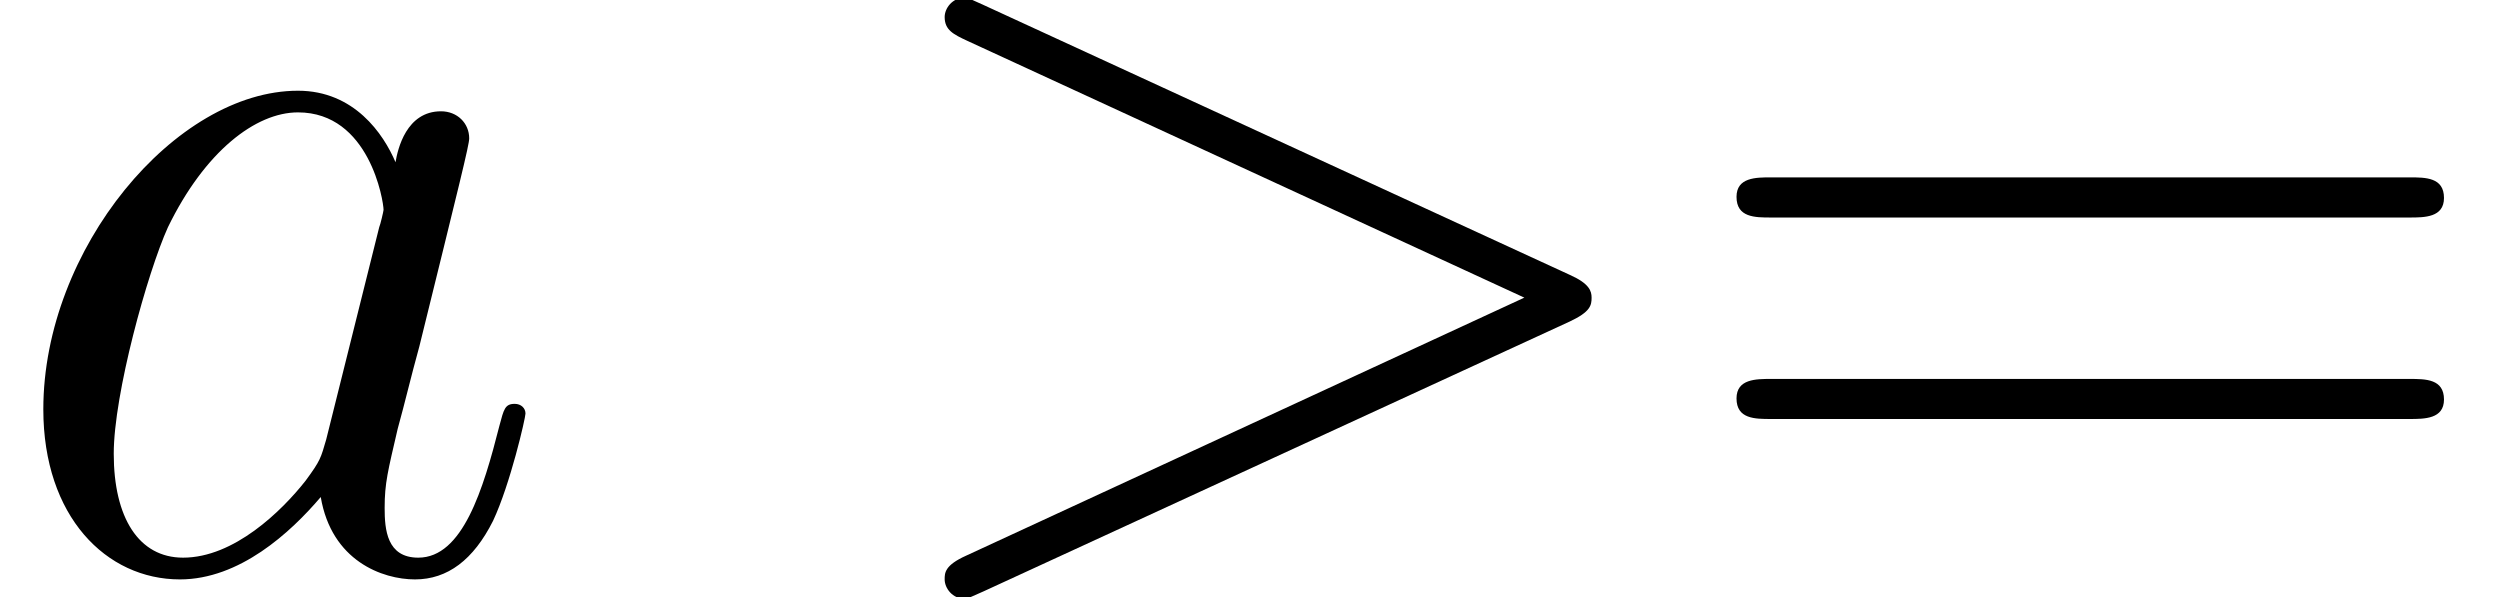 <?xml version='1.0'?>
<!-- This file was generated by dvisvgm 1.9.2 -->
<svg height='6.59pt' version='1.1' viewBox='56.413 59.48 27.584 6.59' width='27.584pt' xmlns='http://www.w3.org/2000/svg' xmlns:xlink='http://www.w3.org/1999/xlink'>
<defs>
<path d='M7.878 -2.726C8.106 -2.833 8.118 -2.905 8.118 -2.989C8.118 -3.061 8.094 -3.144 7.878 -3.24L1.411 -6.217C1.255 -6.288 1.231 -6.3 1.207 -6.3C1.064 -6.3 0.98 -6.181 0.98 -6.085C0.98 -5.942 1.076 -5.894 1.231 -5.822L7.376 -2.989L1.219 -0.143C0.98 -0.036 0.98 0.048 0.98 0.12C0.98 0.215 1.064 0.335 1.207 0.335C1.231 0.335 1.243 0.323 1.411 0.251L7.878 -2.726Z' id='g0-62'/>
<path d='M3.599 -1.423C3.539 -1.219 3.539 -1.196 3.371 -0.968C3.108 -0.634 2.582 -0.12 2.02 -0.12C1.53 -0.12 1.255 -0.562 1.255 -1.267C1.255 -1.925 1.626 -3.264 1.853 -3.766C2.26 -4.603 2.821 -5.033 3.288 -5.033C4.077 -5.033 4.232 -4.053 4.232 -3.957C4.232 -3.945 4.196 -3.79 4.184 -3.766L3.599 -1.423ZM4.364 -4.483C4.232 -4.794 3.909 -5.272 3.288 -5.272C1.937 -5.272 0.478 -3.527 0.478 -1.757C0.478 -0.574 1.172 0.12 1.985 0.12C2.642 0.12 3.204 -0.395 3.539 -0.789C3.658 -0.084 4.22 0.12 4.579 0.12S5.224 -0.096 5.44 -0.526C5.631 -0.933 5.798 -1.662 5.798 -1.71C5.798 -1.769 5.75 -1.817 5.679 -1.817C5.571 -1.817 5.559 -1.757 5.511 -1.578C5.332 -0.873 5.105 -0.12 4.615 -0.12C4.268 -0.12 4.244 -0.43 4.244 -0.669C4.244 -0.944 4.28 -1.076 4.388 -1.542C4.471 -1.841 4.531 -2.104 4.627 -2.451C5.069 -4.244 5.177 -4.674 5.177 -4.746C5.177 -4.914 5.045 -5.045 4.866 -5.045C4.483 -5.045 4.388 -4.627 4.364 -4.483Z' id='g0-97'/>
<path d='M8.07 -3.873C8.237 -3.873 8.452 -3.873 8.452 -4.089C8.452 -4.316 8.249 -4.316 8.07 -4.316H1.028C0.861 -4.316 0.646 -4.316 0.646 -4.101C0.646 -3.873 0.849 -3.873 1.028 -3.873H8.07ZM8.07 -1.65C8.237 -1.65 8.452 -1.65 8.452 -1.865C8.452 -2.092 8.249 -2.092 8.07 -2.092H1.028C0.861 -2.092 0.646 -2.092 0.646 -1.877C0.646 -1.65 0.849 -1.65 1.028 -1.65H8.07Z' id='g1-61'/>
</defs>
<g id='page1'>
<use x='56.413' xlink:href='#g0-97' y='65.753'/>
<use x='65.856' xlink:href='#g0-62' y='65.753'/>
<use x='74.927' xlink:href='#g1-61' y='65.753'/>
</g>
</svg>
